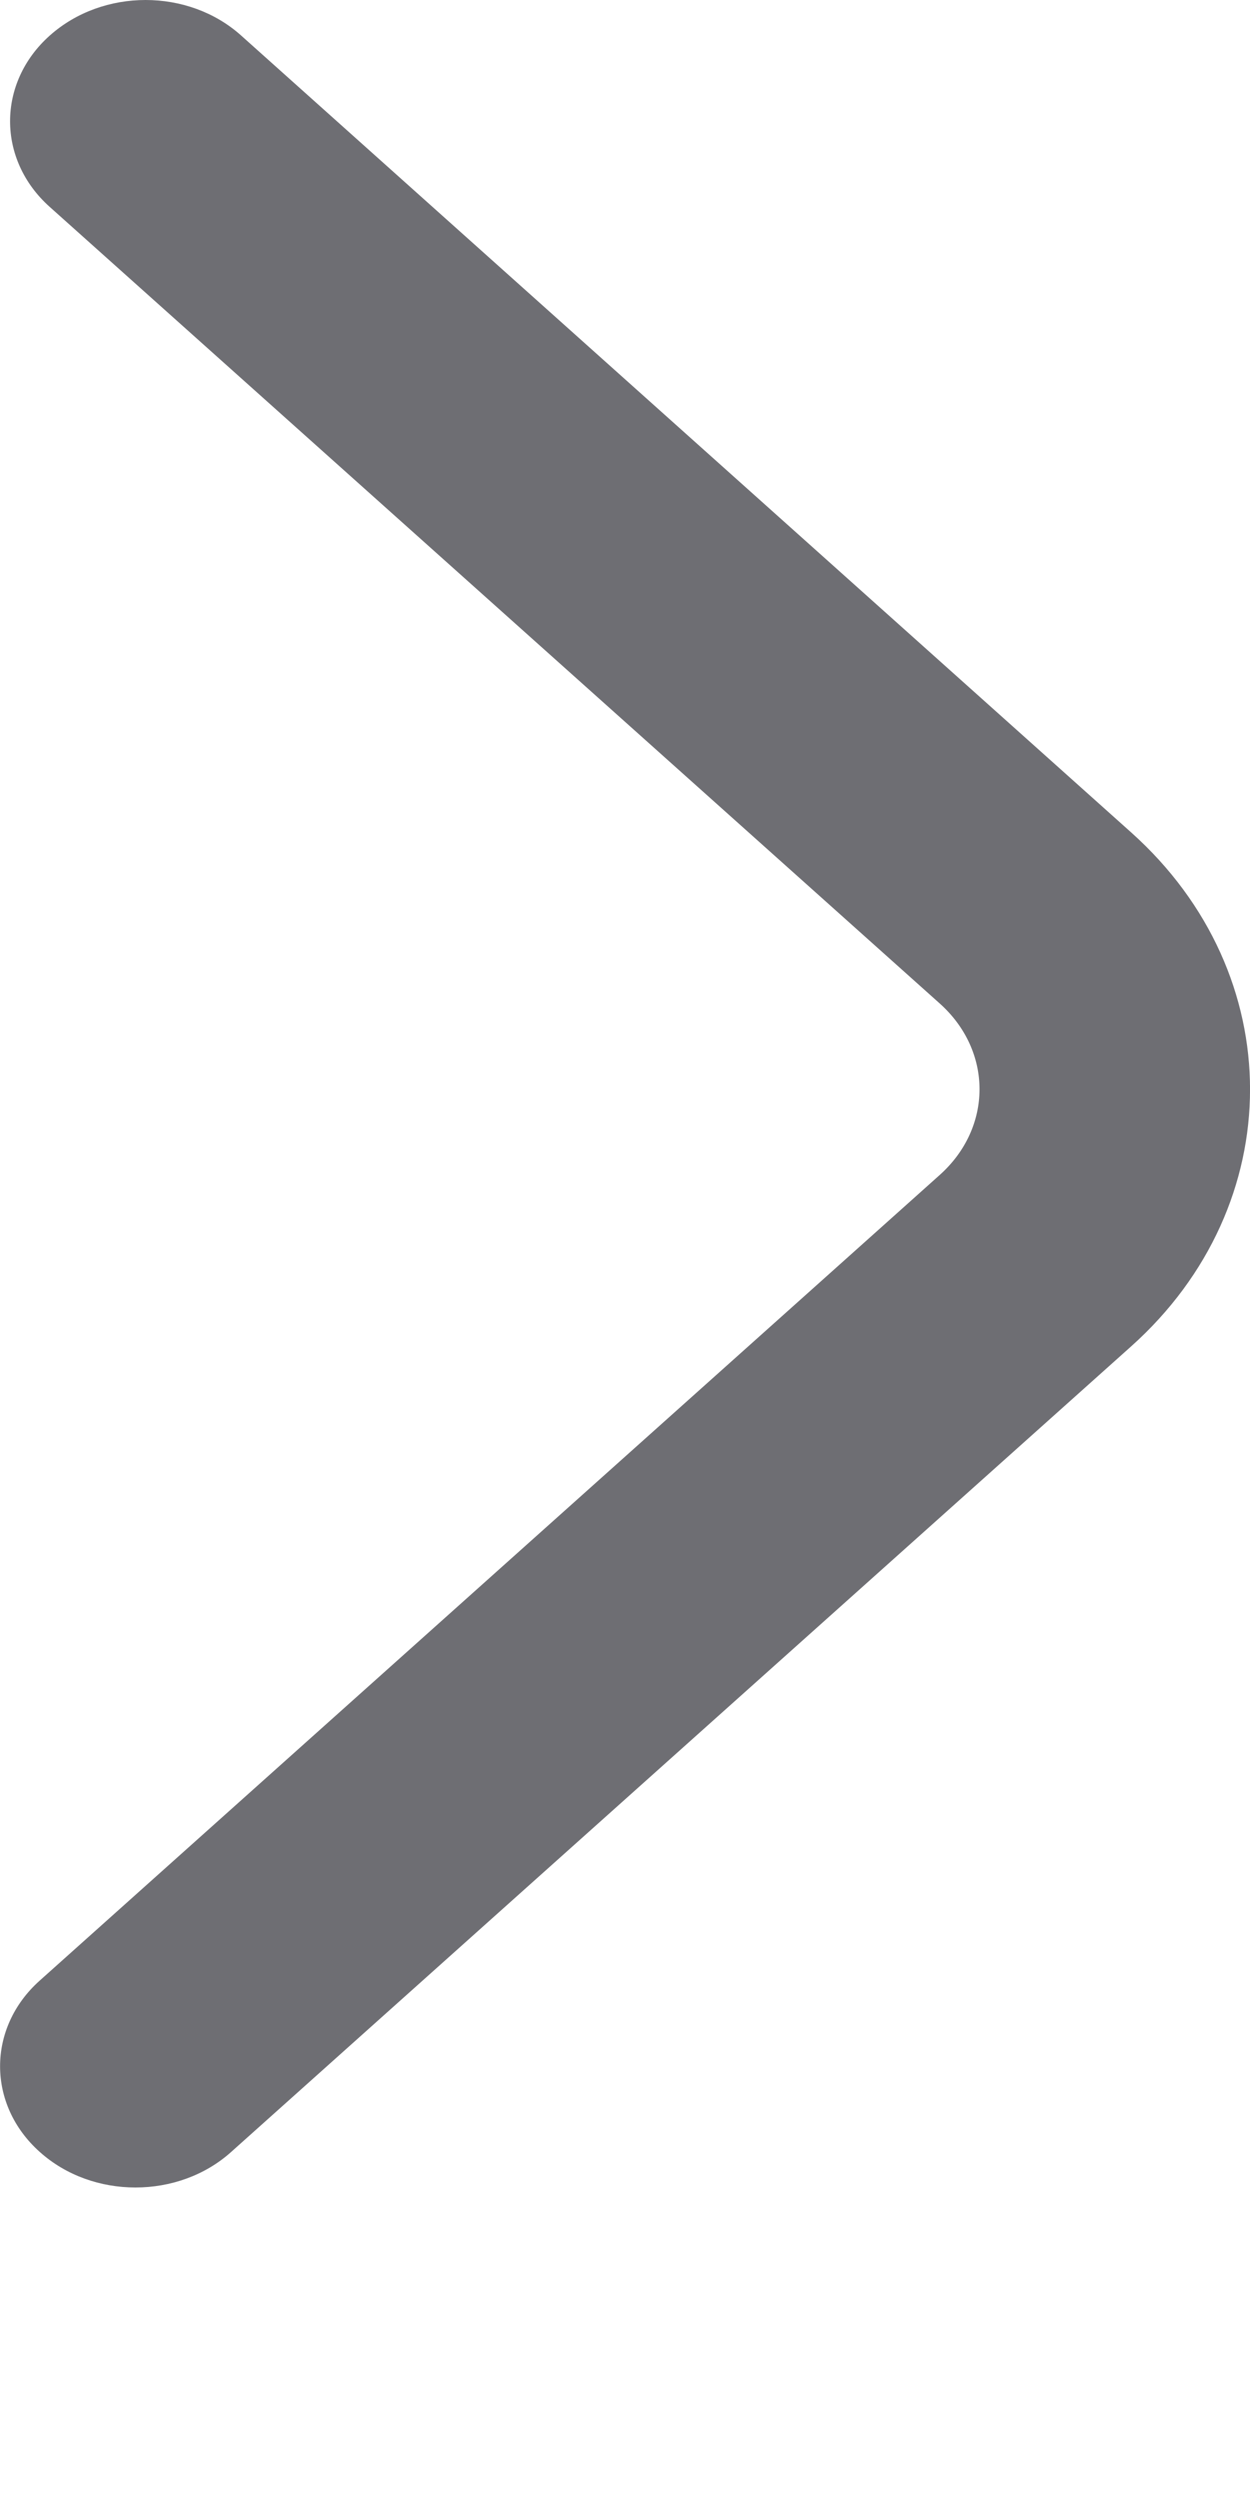 <svg width="4" height="8" viewBox="0 0 4 8" fill="none" xmlns="http://www.w3.org/2000/svg">
<path d="M0.127 6.886C0.296 7.038 0.571 7.038 0.74 6.886L3.619 4.309C4.127 3.855 4.127 3.118 3.62 2.664L0.772 0.114C0.603 -0.038 0.329 -0.038 0.159 0.114C-0.01 0.265 -0.01 0.511 0.159 0.662L3.007 3.211C3.177 3.363 3.177 3.608 3.007 3.76L0.127 6.338C-0.042 6.489 -0.042 6.735 0.127 6.886Z" fill="#6E6E73"/>
</svg>
